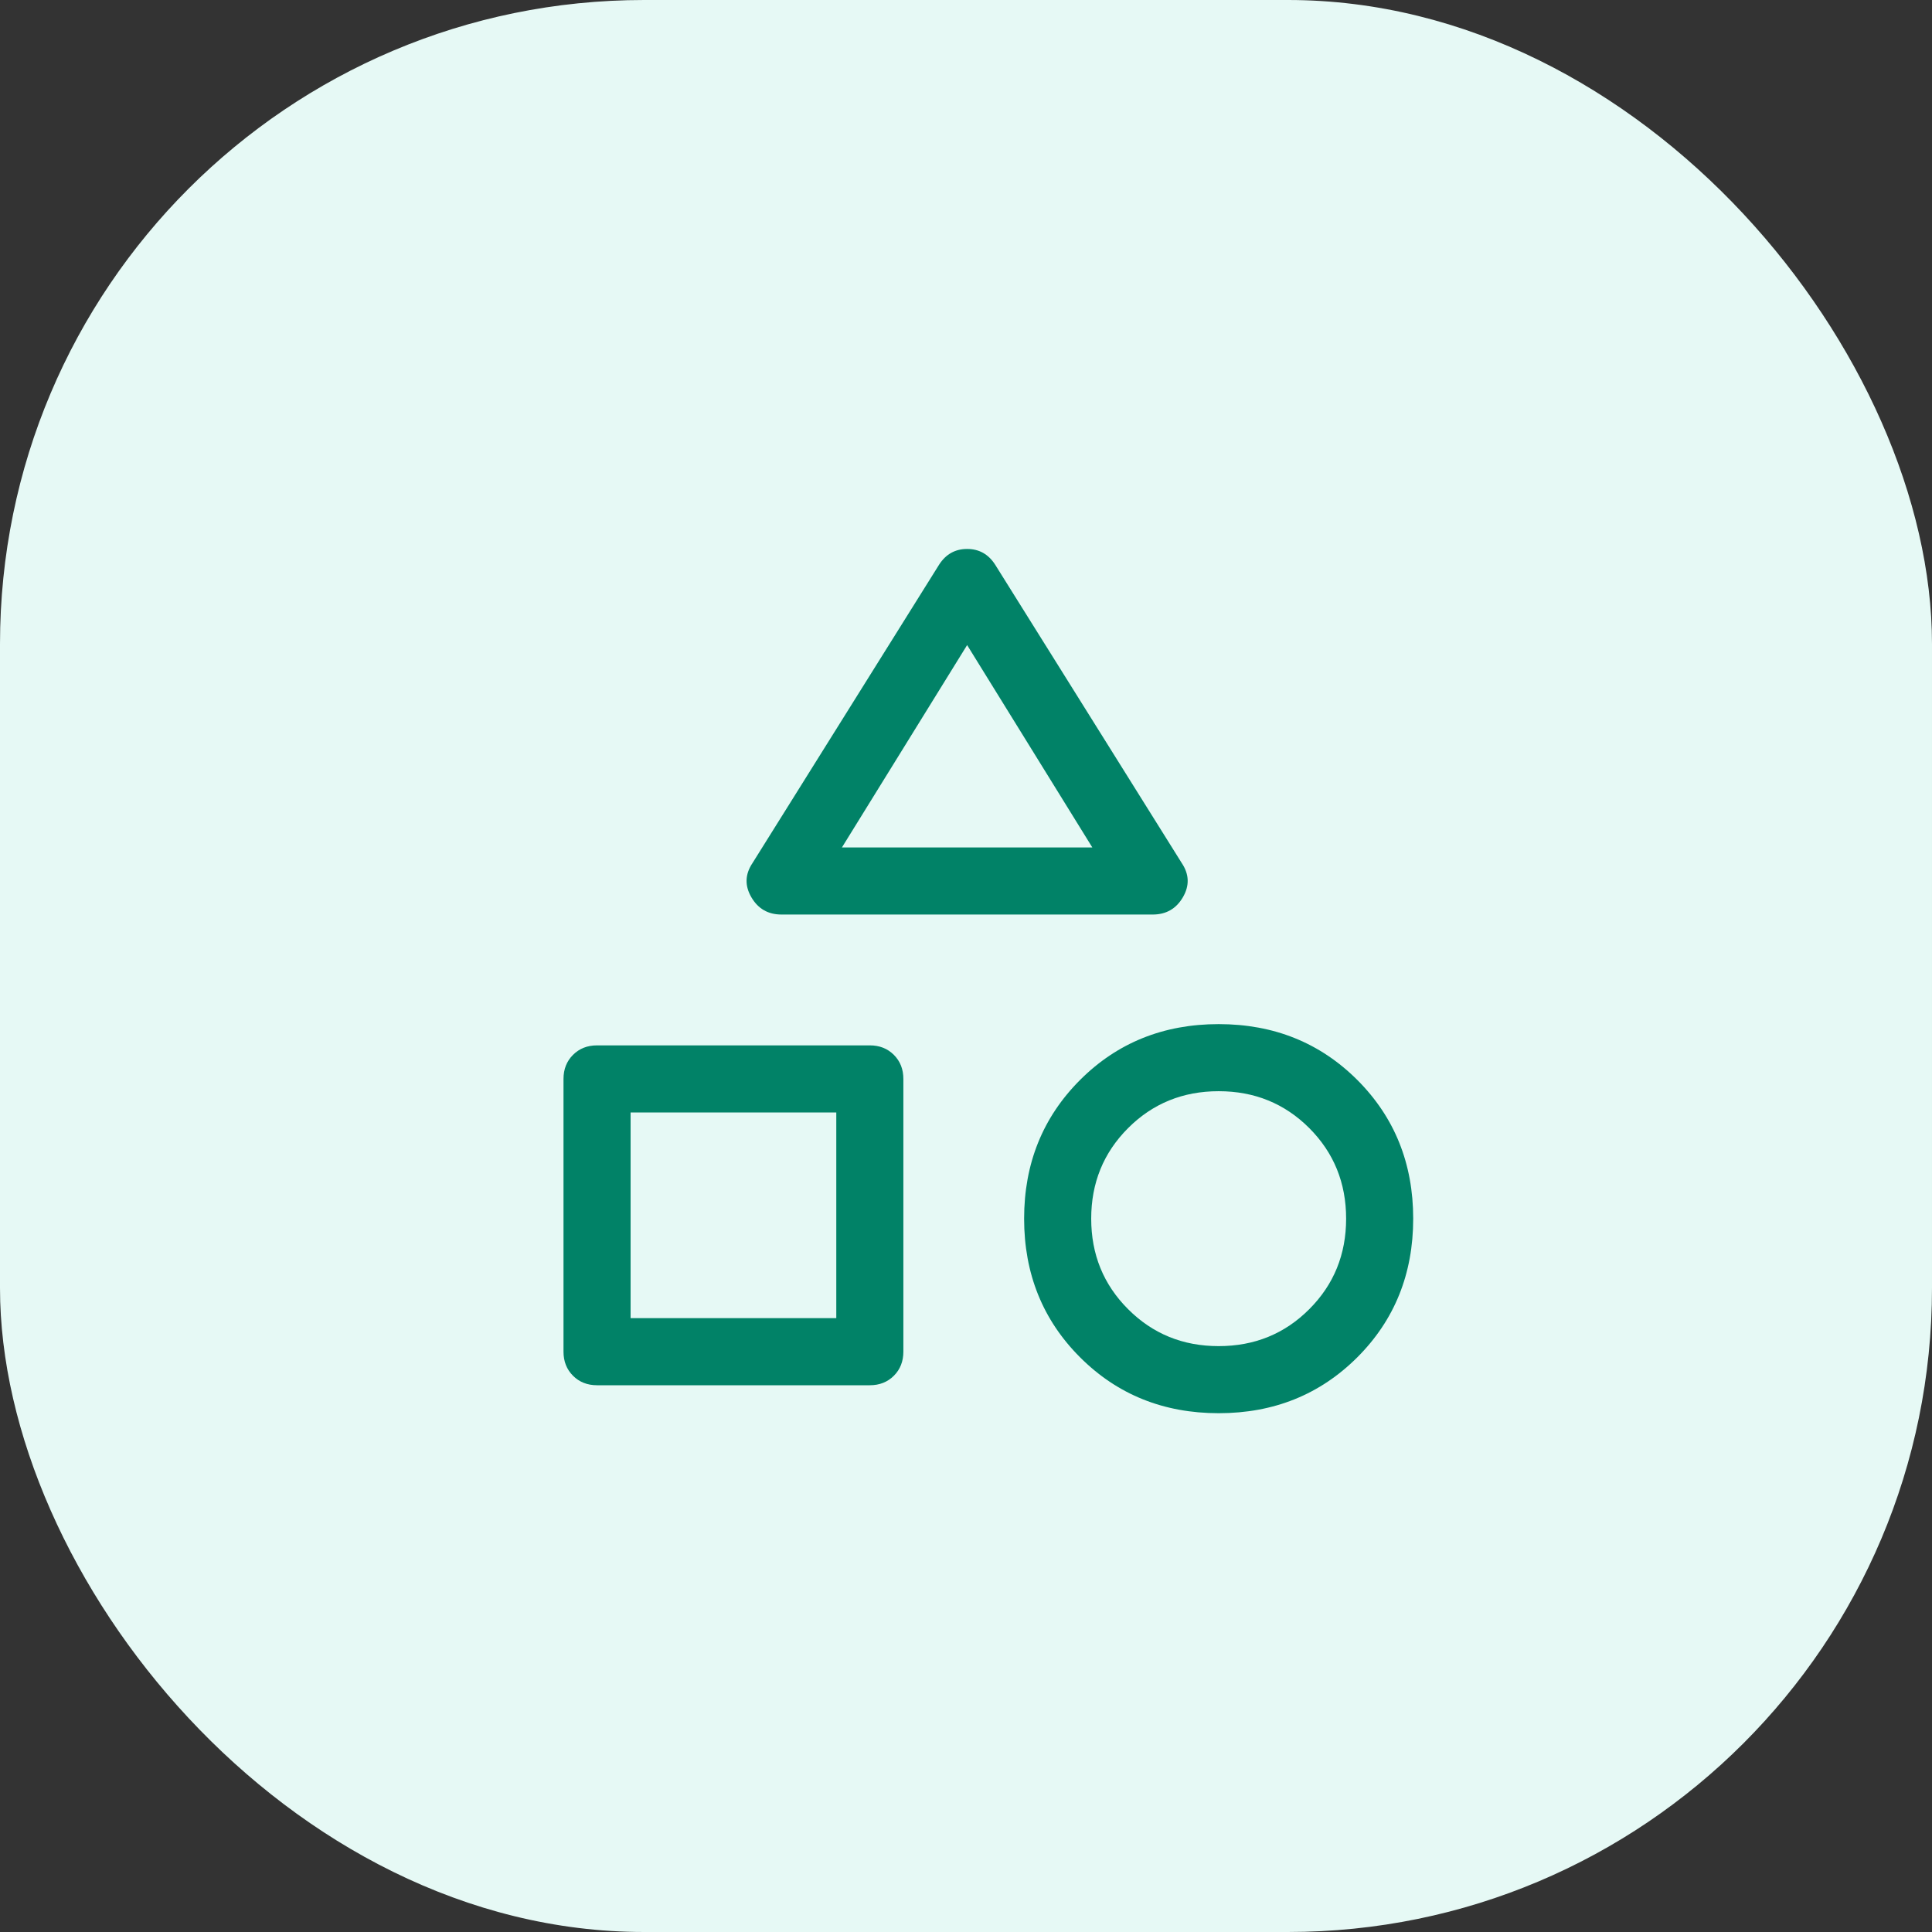 <svg width="36" height="36" viewBox="0 0 36 36" fill="none" xmlns="http://www.w3.org/2000/svg">
<rect x="0" y="0" width="36" height="36" fill="#333333" stroke="none"/>
<rect width="36" height="36" rx="12" fill="#E6F9F5"/>
<path d="M14.562 17.041C14.312 17.041 14.125 16.933 14 16.718C13.875 16.503 13.882 16.291 14.021 16.083L17.5 10.52C17.625 10.326 17.799 10.229 18.021 10.229C18.243 10.229 18.417 10.326 18.542 10.52L22.021 16.083C22.16 16.291 22.167 16.503 22.042 16.718C21.917 16.933 21.729 17.041 21.479 17.041H14.562ZM22.708 26.333C21.681 26.333 20.819 25.985 20.125 25.291C19.431 24.597 19.083 23.735 19.083 22.708C19.083 21.68 19.431 20.819 20.125 20.124C20.819 19.43 21.681 19.083 22.708 19.083C23.736 19.083 24.597 19.43 25.292 20.124C25.986 20.819 26.333 21.68 26.333 22.708C26.333 23.735 25.986 24.597 25.292 25.291C24.597 25.985 23.736 26.333 22.708 26.333ZM11.125 25.812C10.944 25.812 10.795 25.753 10.677 25.635C10.559 25.517 10.5 25.367 10.5 25.187V20.104C10.5 19.923 10.559 19.774 10.677 19.656C10.795 19.538 10.944 19.479 11.125 19.479H16.208C16.389 19.479 16.538 19.538 16.656 19.656C16.774 19.774 16.833 19.923 16.833 20.104V25.187C16.833 25.367 16.774 25.517 16.656 25.635C16.538 25.753 16.389 25.812 16.208 25.812H11.125ZM22.708 25.083C23.375 25.083 23.938 24.854 24.396 24.395C24.854 23.937 25.083 23.374 25.083 22.708C25.083 22.041 24.854 21.479 24.396 21.02C23.938 20.562 23.375 20.333 22.708 20.333C22.042 20.333 21.479 20.562 21.021 21.02C20.562 21.479 20.333 22.041 20.333 22.708C20.333 23.374 20.562 23.937 21.021 24.395C21.479 24.854 22.042 25.083 22.708 25.083ZM11.75 24.562H15.583V20.729H11.75V24.562ZM15.688 15.791H20.354L18.021 12.02L15.688 15.791Z" fill="#018267"/>
</svg>

